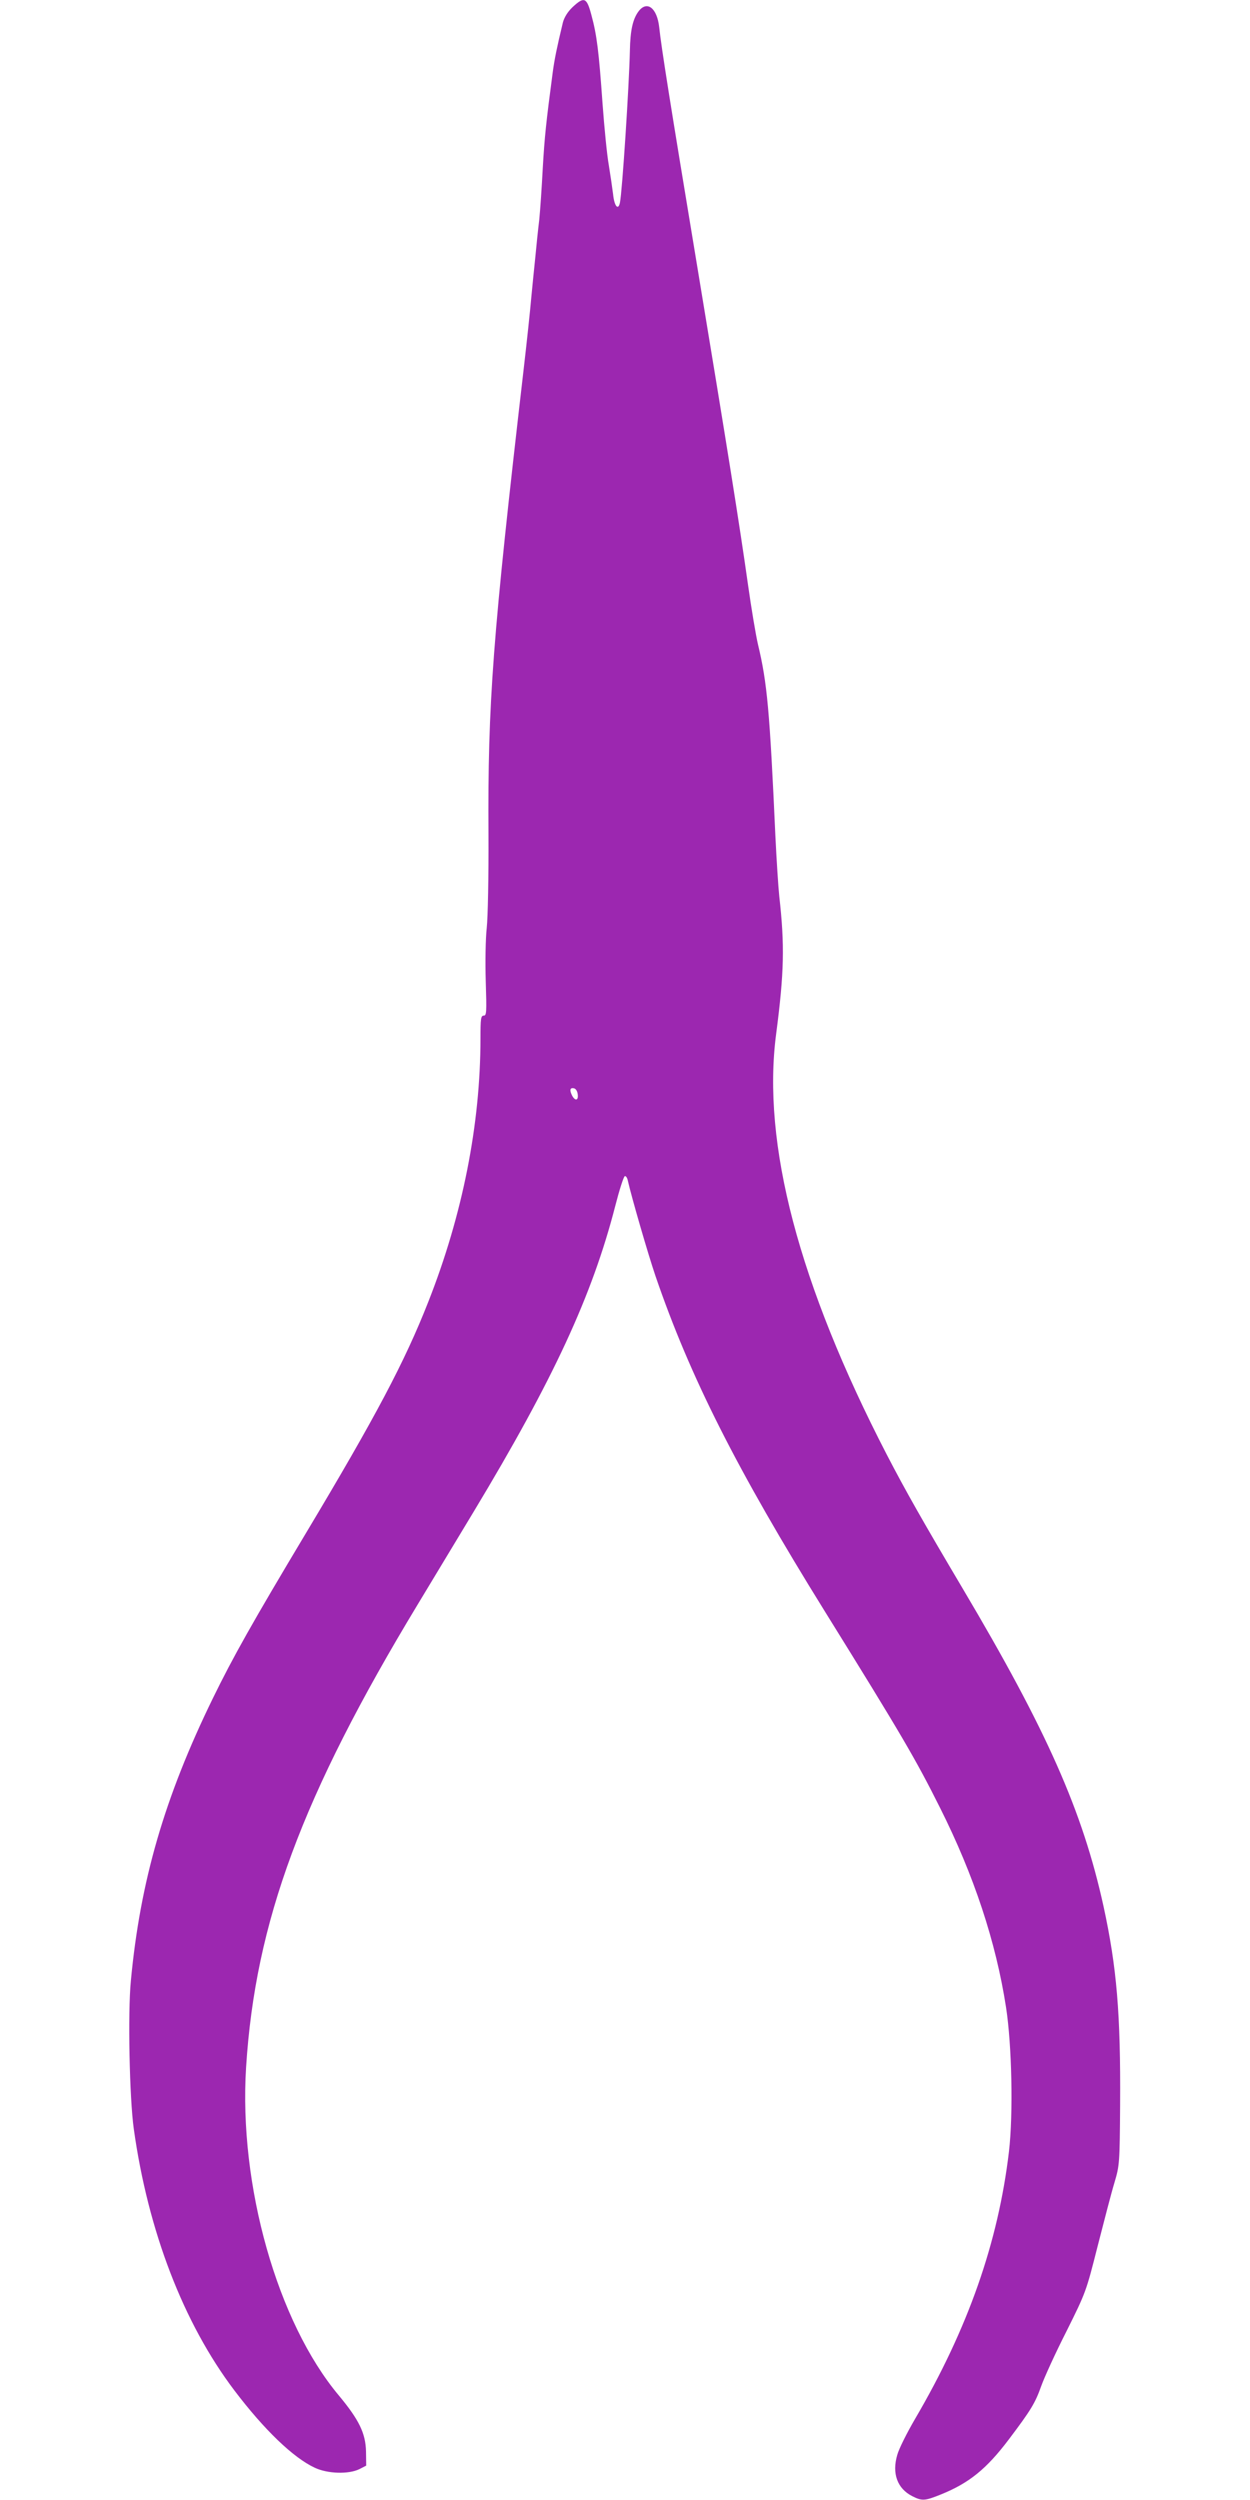 <?xml version="1.0" standalone="no"?>
<!DOCTYPE svg PUBLIC "-//W3C//DTD SVG 20010904//EN"
 "http://www.w3.org/TR/2001/REC-SVG-20010904/DTD/svg10.dtd">
<svg version="1.0" xmlns="http://www.w3.org/2000/svg"
 width="640pt" height="1280pt" viewBox="0 0 640 1280"
 preserveAspectRatio="xMidYMid meet">
<g transform="translate(0,1280) scale(0.1,-0.1)"
fill="#9c27b0" stroke="none">
<path d="M2931 12763 c-25 -24 -42 -52 -49 -78 -31 -129 -43 -188 -52 -255
-34 -256 -42 -333 -51 -490 -5 -96 -13 -215 -18 -265 -6 -49 -15 -135 -20
-190 -6 -55 -15 -149 -21 -210 -5 -60 -23 -229 -40 -375 -158 -1365 -183
-1699 -179 -2370 1 -220 -3 -426 -9 -482 -6 -54 -8 -173 -5 -272 5 -159 4
-176 -10 -176 -15 0 -17 -15 -17 -117 0 -440 -92 -904 -267 -1348 -121 -308
-270 -589 -625 -1182 -276 -461 -375 -637 -478 -848 -248 -508 -372 -936 -420
-1447 -16 -165 -7 -601 15 -758 73 -523 254 -994 515 -1339 153 -202 302 -345
412 -396 66 -31 173 -34 228 -7 l35 18 -1 72 c-2 94 -36 163 -139 287 -315
376 -513 1076 -475 1680 47 744 286 1390 878 2369 80 133 210 348 289 479 406
674 605 1103 723 1562 21 82 43 151 49 153 6 2 13 -9 16 -25 19 -84 102 -371
141 -486 177 -517 417 -992 867 -1717 393 -633 465 -756 590 -1006 174 -347
286 -686 338 -1022 30 -195 37 -547 15 -737 -55 -465 -209 -906 -481 -1370
-42 -72 -83 -154 -91 -184 -28 -95 0 -172 76 -211 51 -26 65 -25 149 9 143 58
232 130 346 281 114 151 135 186 166 273 16 45 74 172 130 282 99 199 100 202
159 435 33 129 71 276 86 325 26 88 27 97 29 400 3 464 -17 702 -85 1015 -107
487 -290 900 -720 1625 -205 346 -292 499 -390 688 -450 871 -640 1592 -566
2154 41 314 44 454 16 703 -5 46 -14 186 -20 310 -29 642 -42 784 -89 980 -11
47 -34 184 -51 305 -45 318 -103 681 -260 1630 -140 845 -184 1122 -195 1227
-11 96 -61 136 -104 82 -31 -40 -44 -98 -46 -204 -4 -179 -39 -720 -51 -778
-9 -42 -29 -17 -35 44 -4 32 -14 100 -22 149 -9 50 -23 191 -32 315 -19 268
-29 350 -57 453 -24 91 -37 96 -97 40z m27 -5566 c4 -31 -12 -36 -28 -8 -15
29 -12 43 8 39 10 -2 18 -14 20 -31z"/>
</g>
</svg>
